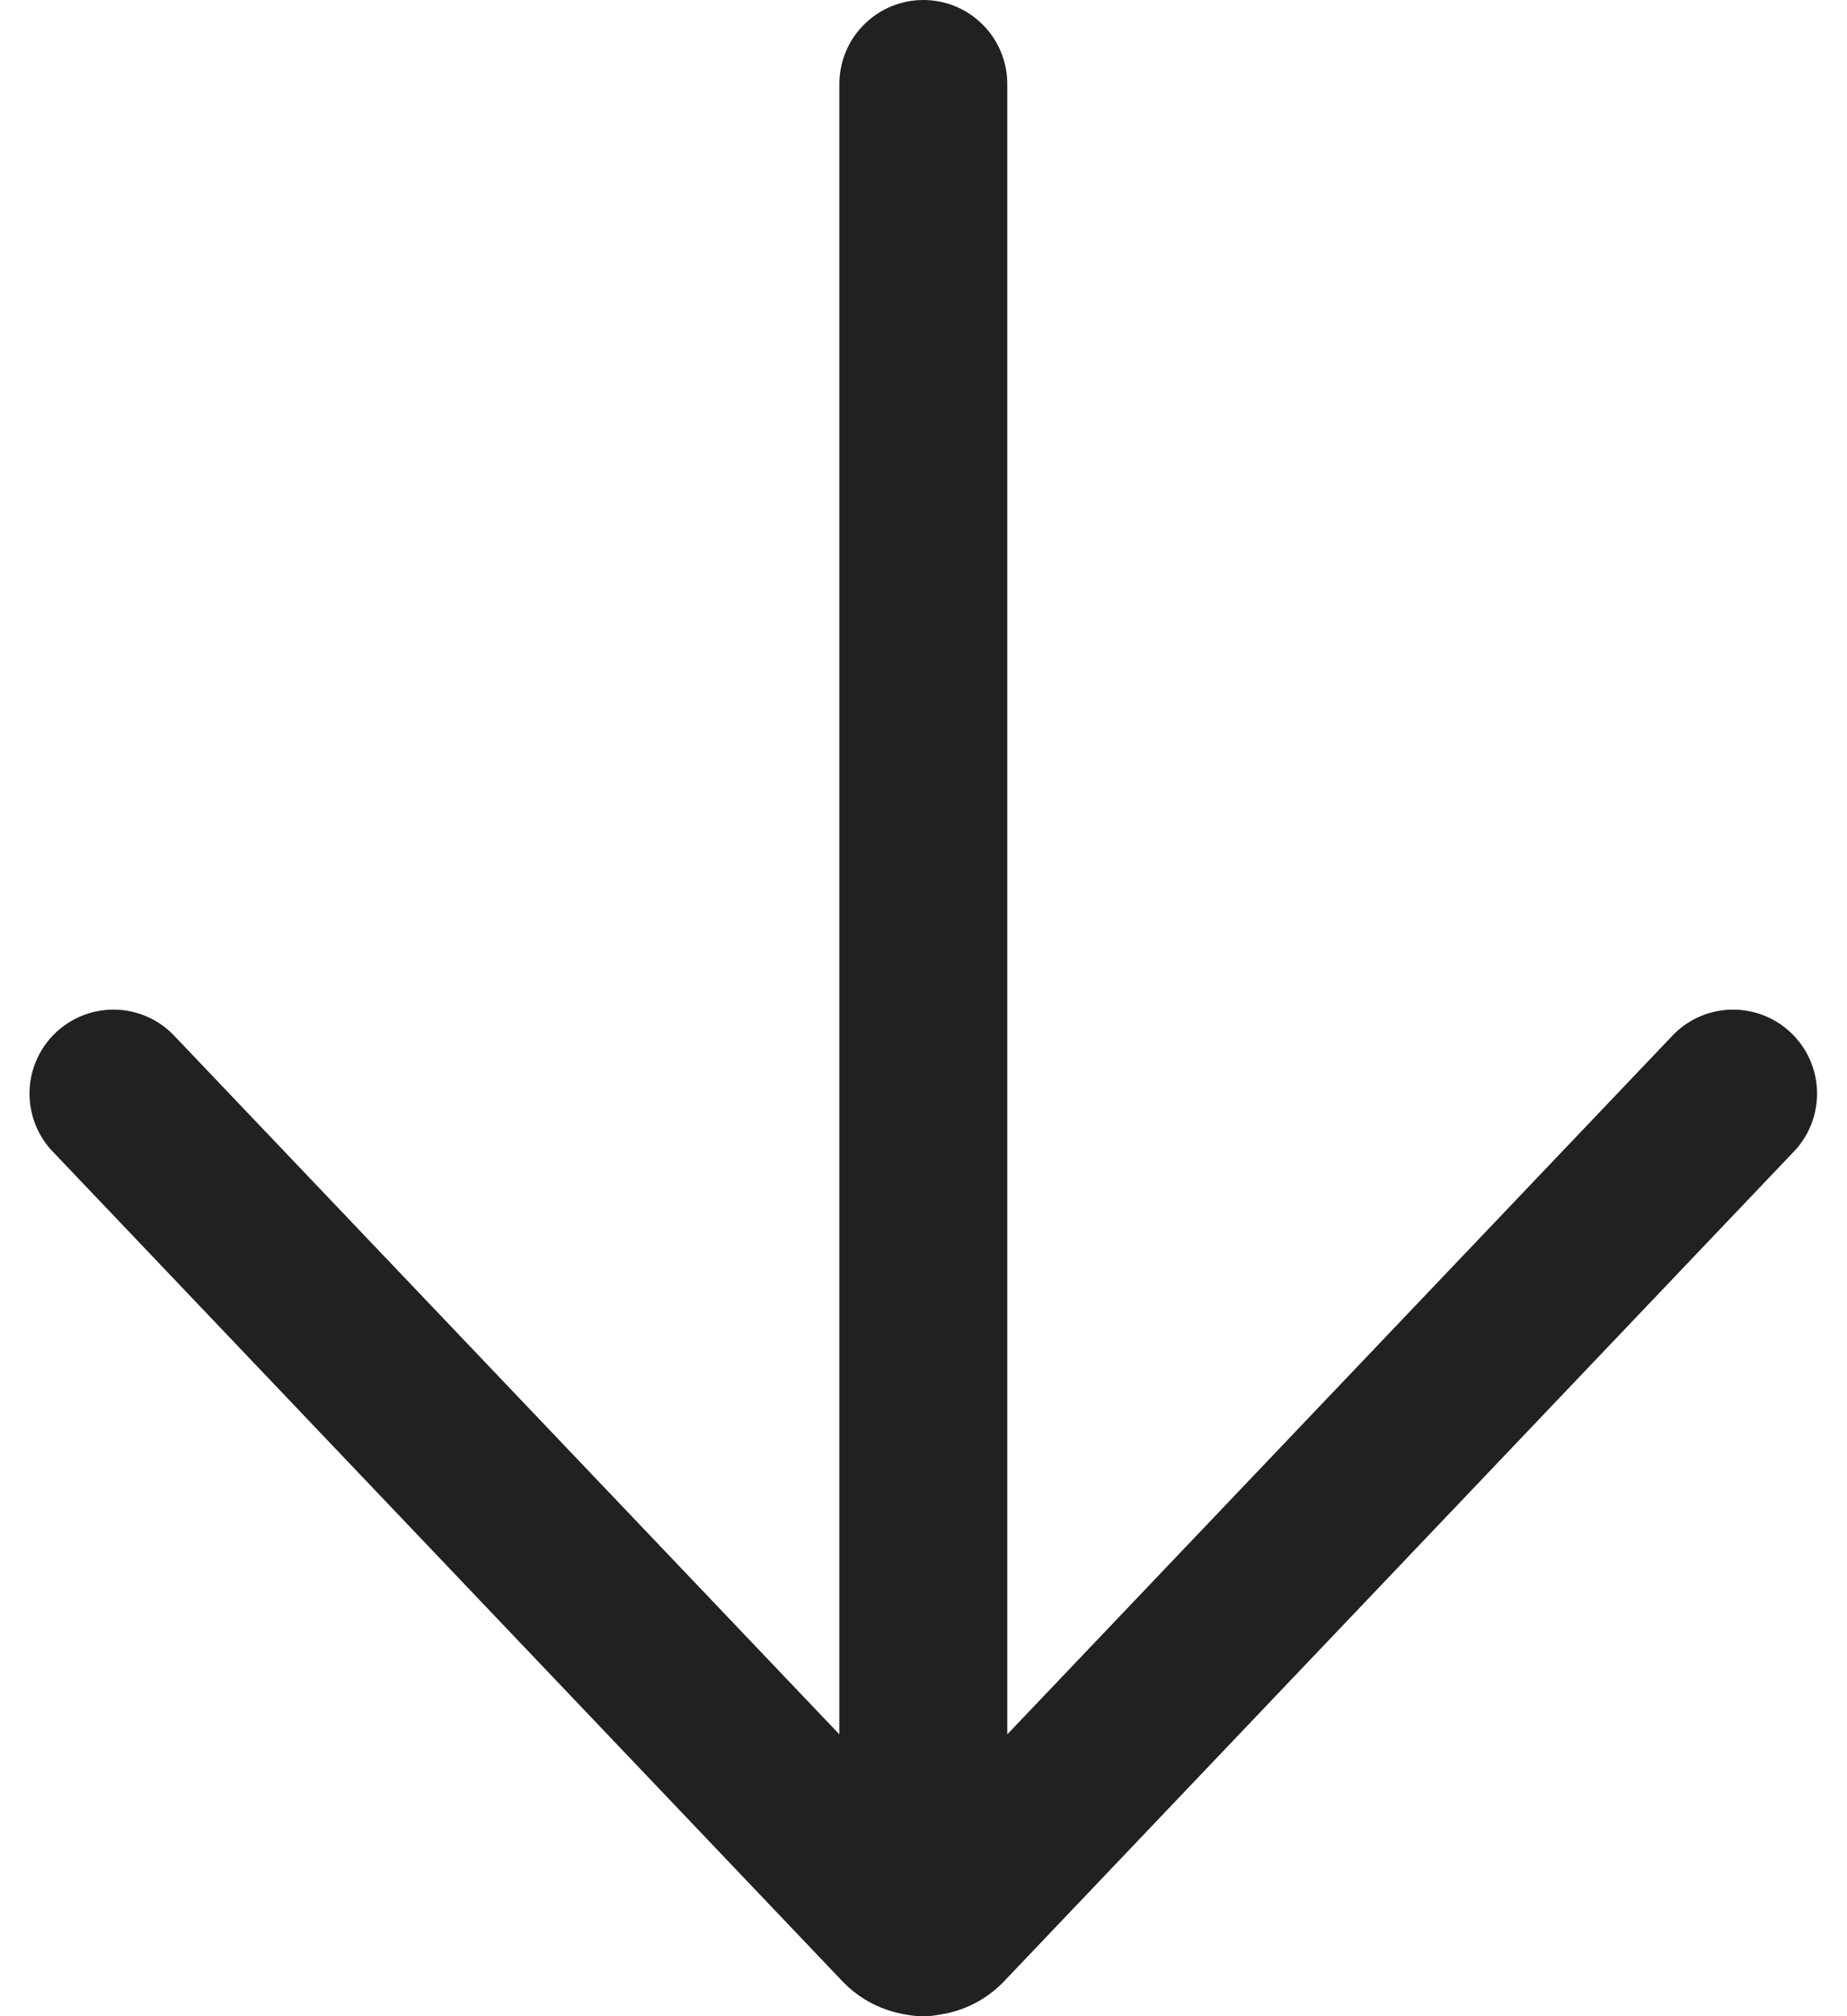 <svg width="22" height="24" viewBox="0 0 22 24" fill="none" xmlns="http://www.w3.org/2000/svg">
<path id="Vector" d="M21.385 13.689C21.56 13.496 21.652 13.242 21.643 12.981C21.633 12.72 21.522 12.474 21.333 12.294C21.144 12.114 20.892 12.015 20.631 12.018C20.371 12.021 20.121 12.126 19.937 12.311L11.998 20.645V1C11.998 0.735 11.893 0.48 11.705 0.293C11.518 0.105 11.263 0 10.998 0C10.733 0 10.479 0.105 10.291 0.293C10.103 0.48 9.998 0.735 9.998 1V20.645L2.058 12.311C1.873 12.126 1.624 12.021 1.363 12.018C1.103 12.015 0.851 12.114 0.662 12.294C0.473 12.474 0.362 12.72 0.352 12.981C0.343 13.242 0.435 13.496 0.61 13.689L10.033 23.583C10.246 23.807 10.521 23.94 10.806 23.983C10.934 24.007 11.065 24.007 11.193 23.981C11.487 23.938 11.759 23.797 11.963 23.581L21.385 13.689Z" fill="#212121"/>
</svg>
